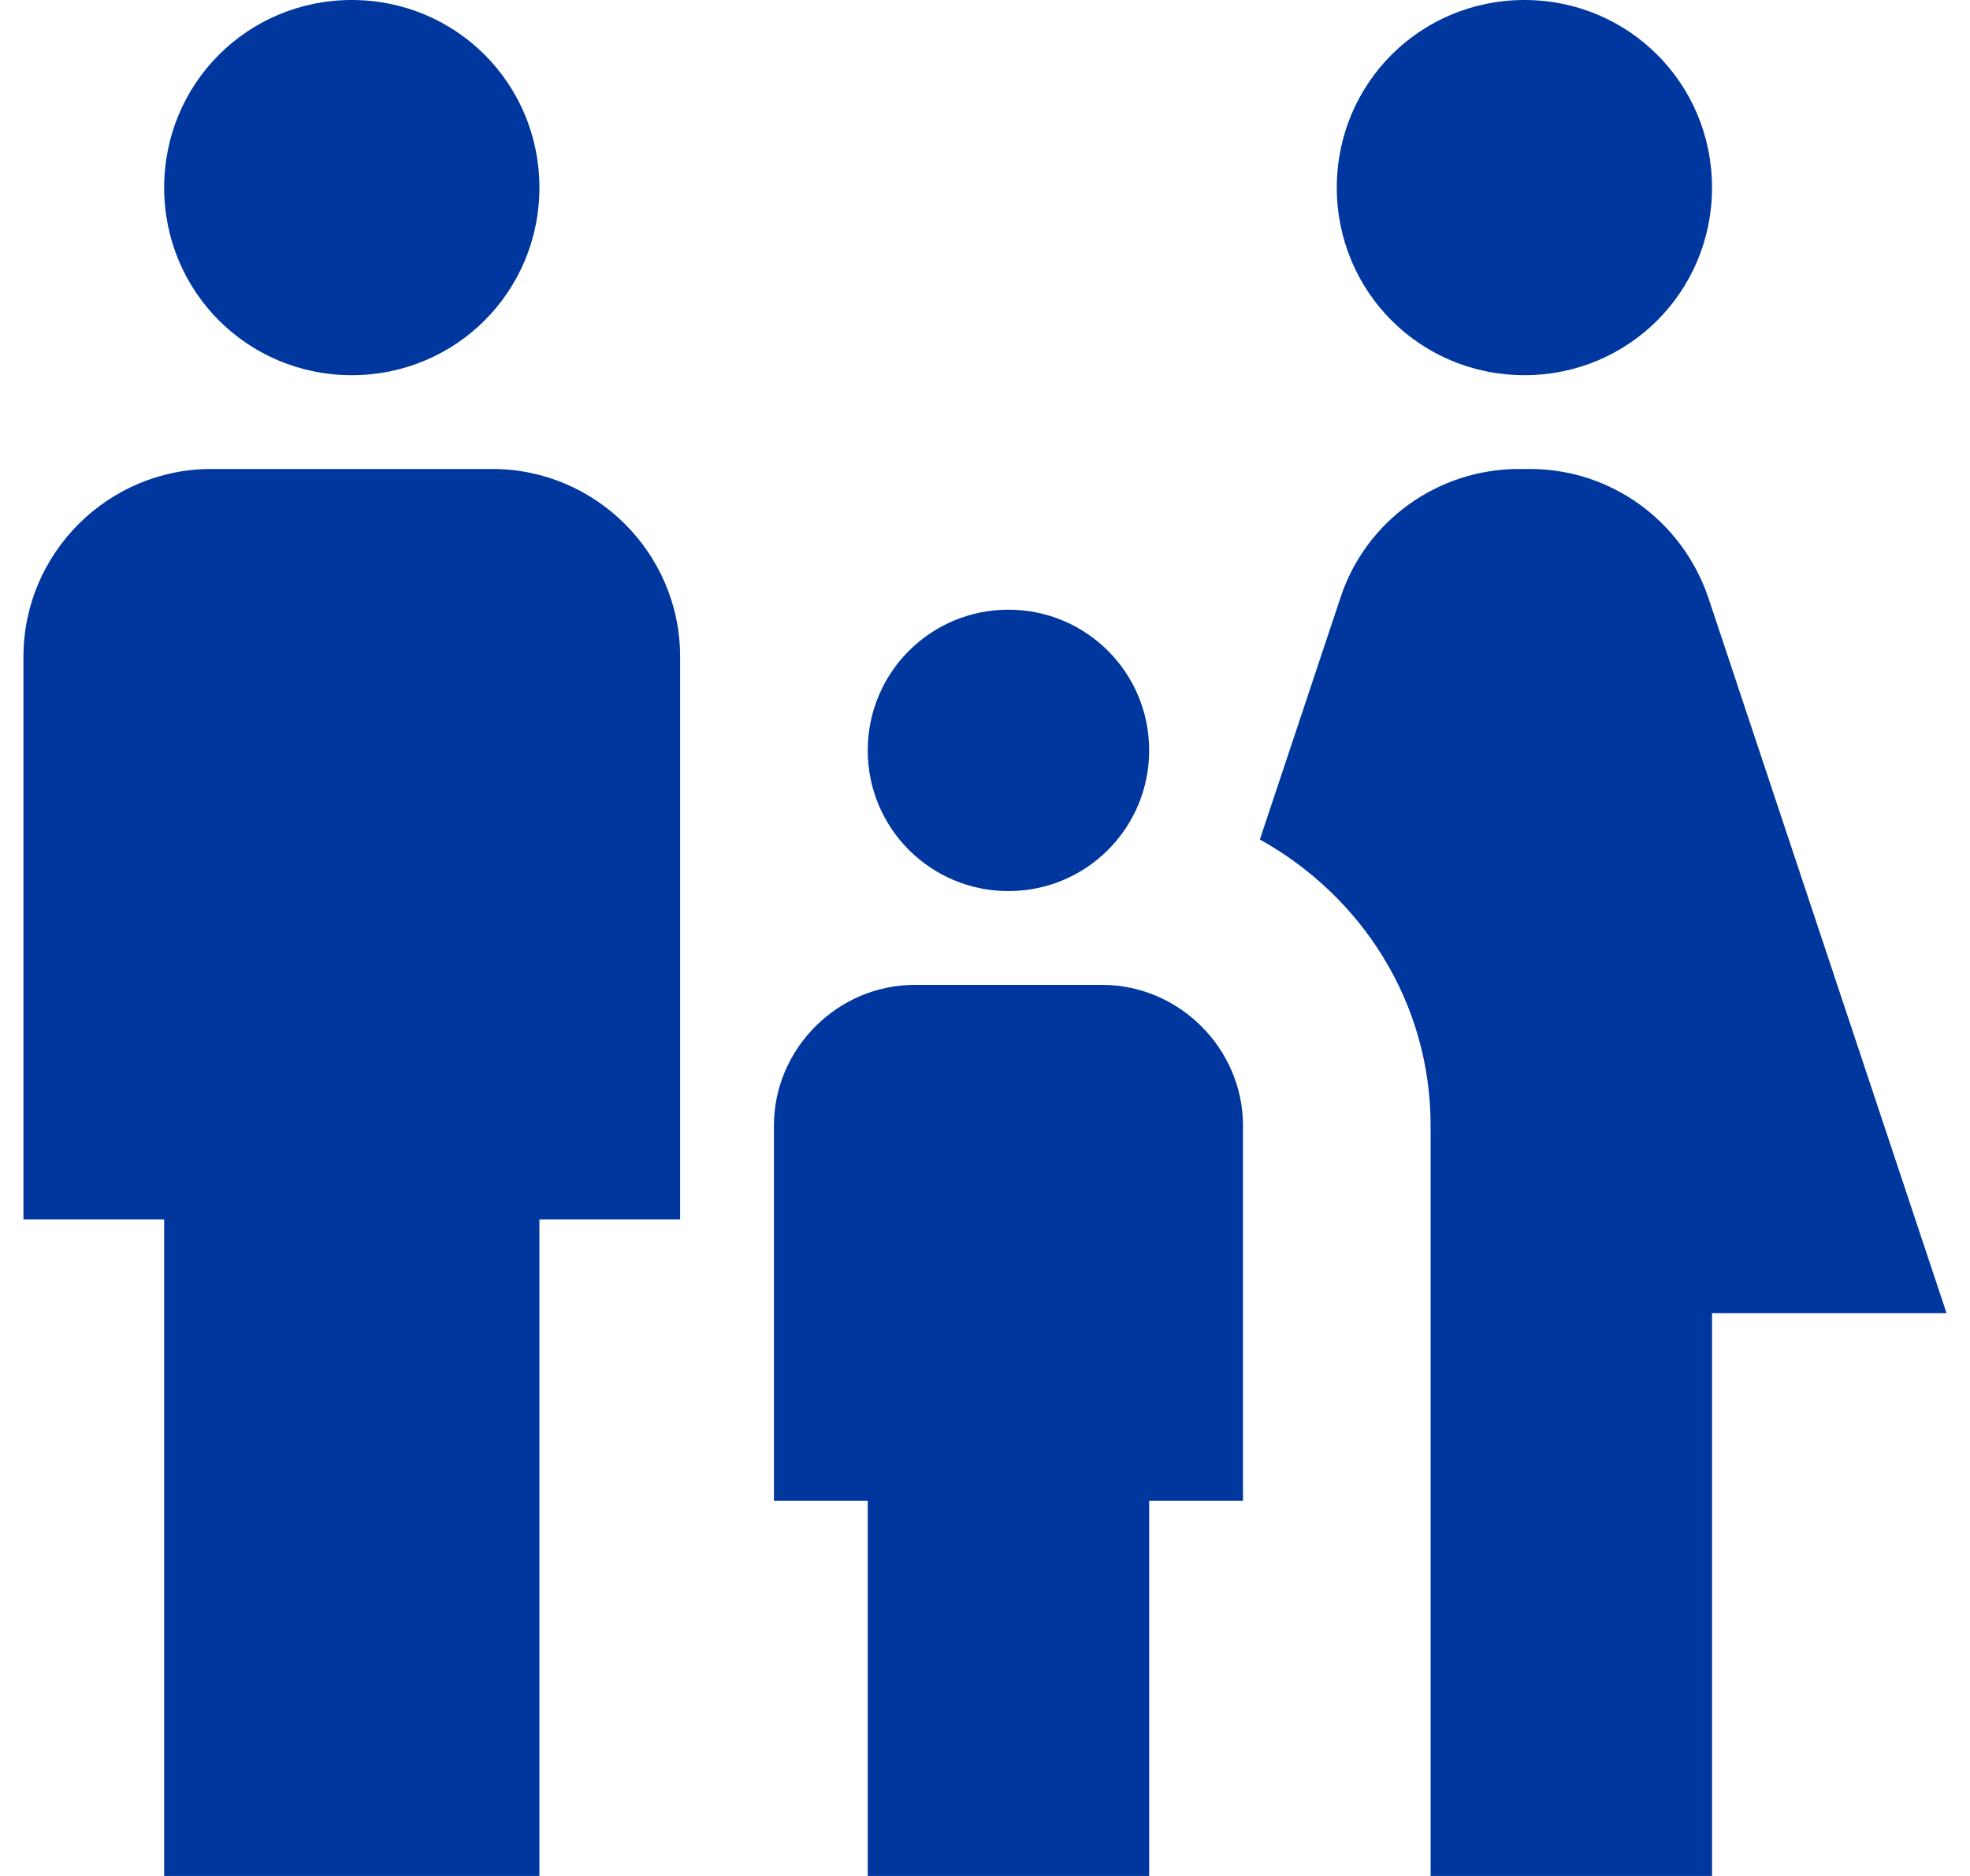 <?xml version="1.0" encoding="UTF-8"?>
<svg xmlns="http://www.w3.org/2000/svg" width="42" height="40" viewBox="0 0 42 40" fill="none">
  <path d="M28.5 4C28.5 1.78 30.28 0 32.5 0C34.72 0 36.5 1.78 36.5 4C36.5 6.22 34.72 8 32.5 8C30.28 8 28.5 6.22 28.5 4ZM36.5 40V28H41.5L36.42 12.74C35.86 11.1 34.34 10 32.62 10H32.38C30.66 10 29.12 11.1 28.58 12.74L26.86 17.9C29.02 19.1 30.5 21.36 30.5 24V40H36.5ZM21.5 19C23.16 19 24.5 17.66 24.5 16C24.5 14.34 23.16 13 21.5 13C19.84 13 18.5 14.34 18.5 16C18.5 17.66 19.84 19 21.5 19ZM7.5 8C9.72 8 11.5 6.22 11.5 4C11.5 1.78 9.72 0 7.5 0C5.28 0 3.5 1.78 3.5 4C3.5 6.22 5.28 8 7.5 8ZM11.5 40V26H14.5V14C14.5 11.8 12.7 10 10.5 10H4.5C2.3 10 0.5 11.8 0.5 14V26H3.5V40H11.5ZM24.5 40V32H26.5V24C26.5 22.36 25.14 21 23.5 21H19.5C17.86 21 16.5 22.36 16.5 24V32H18.5V40H24.5Z" fill="#00379e"></path>
</svg>

